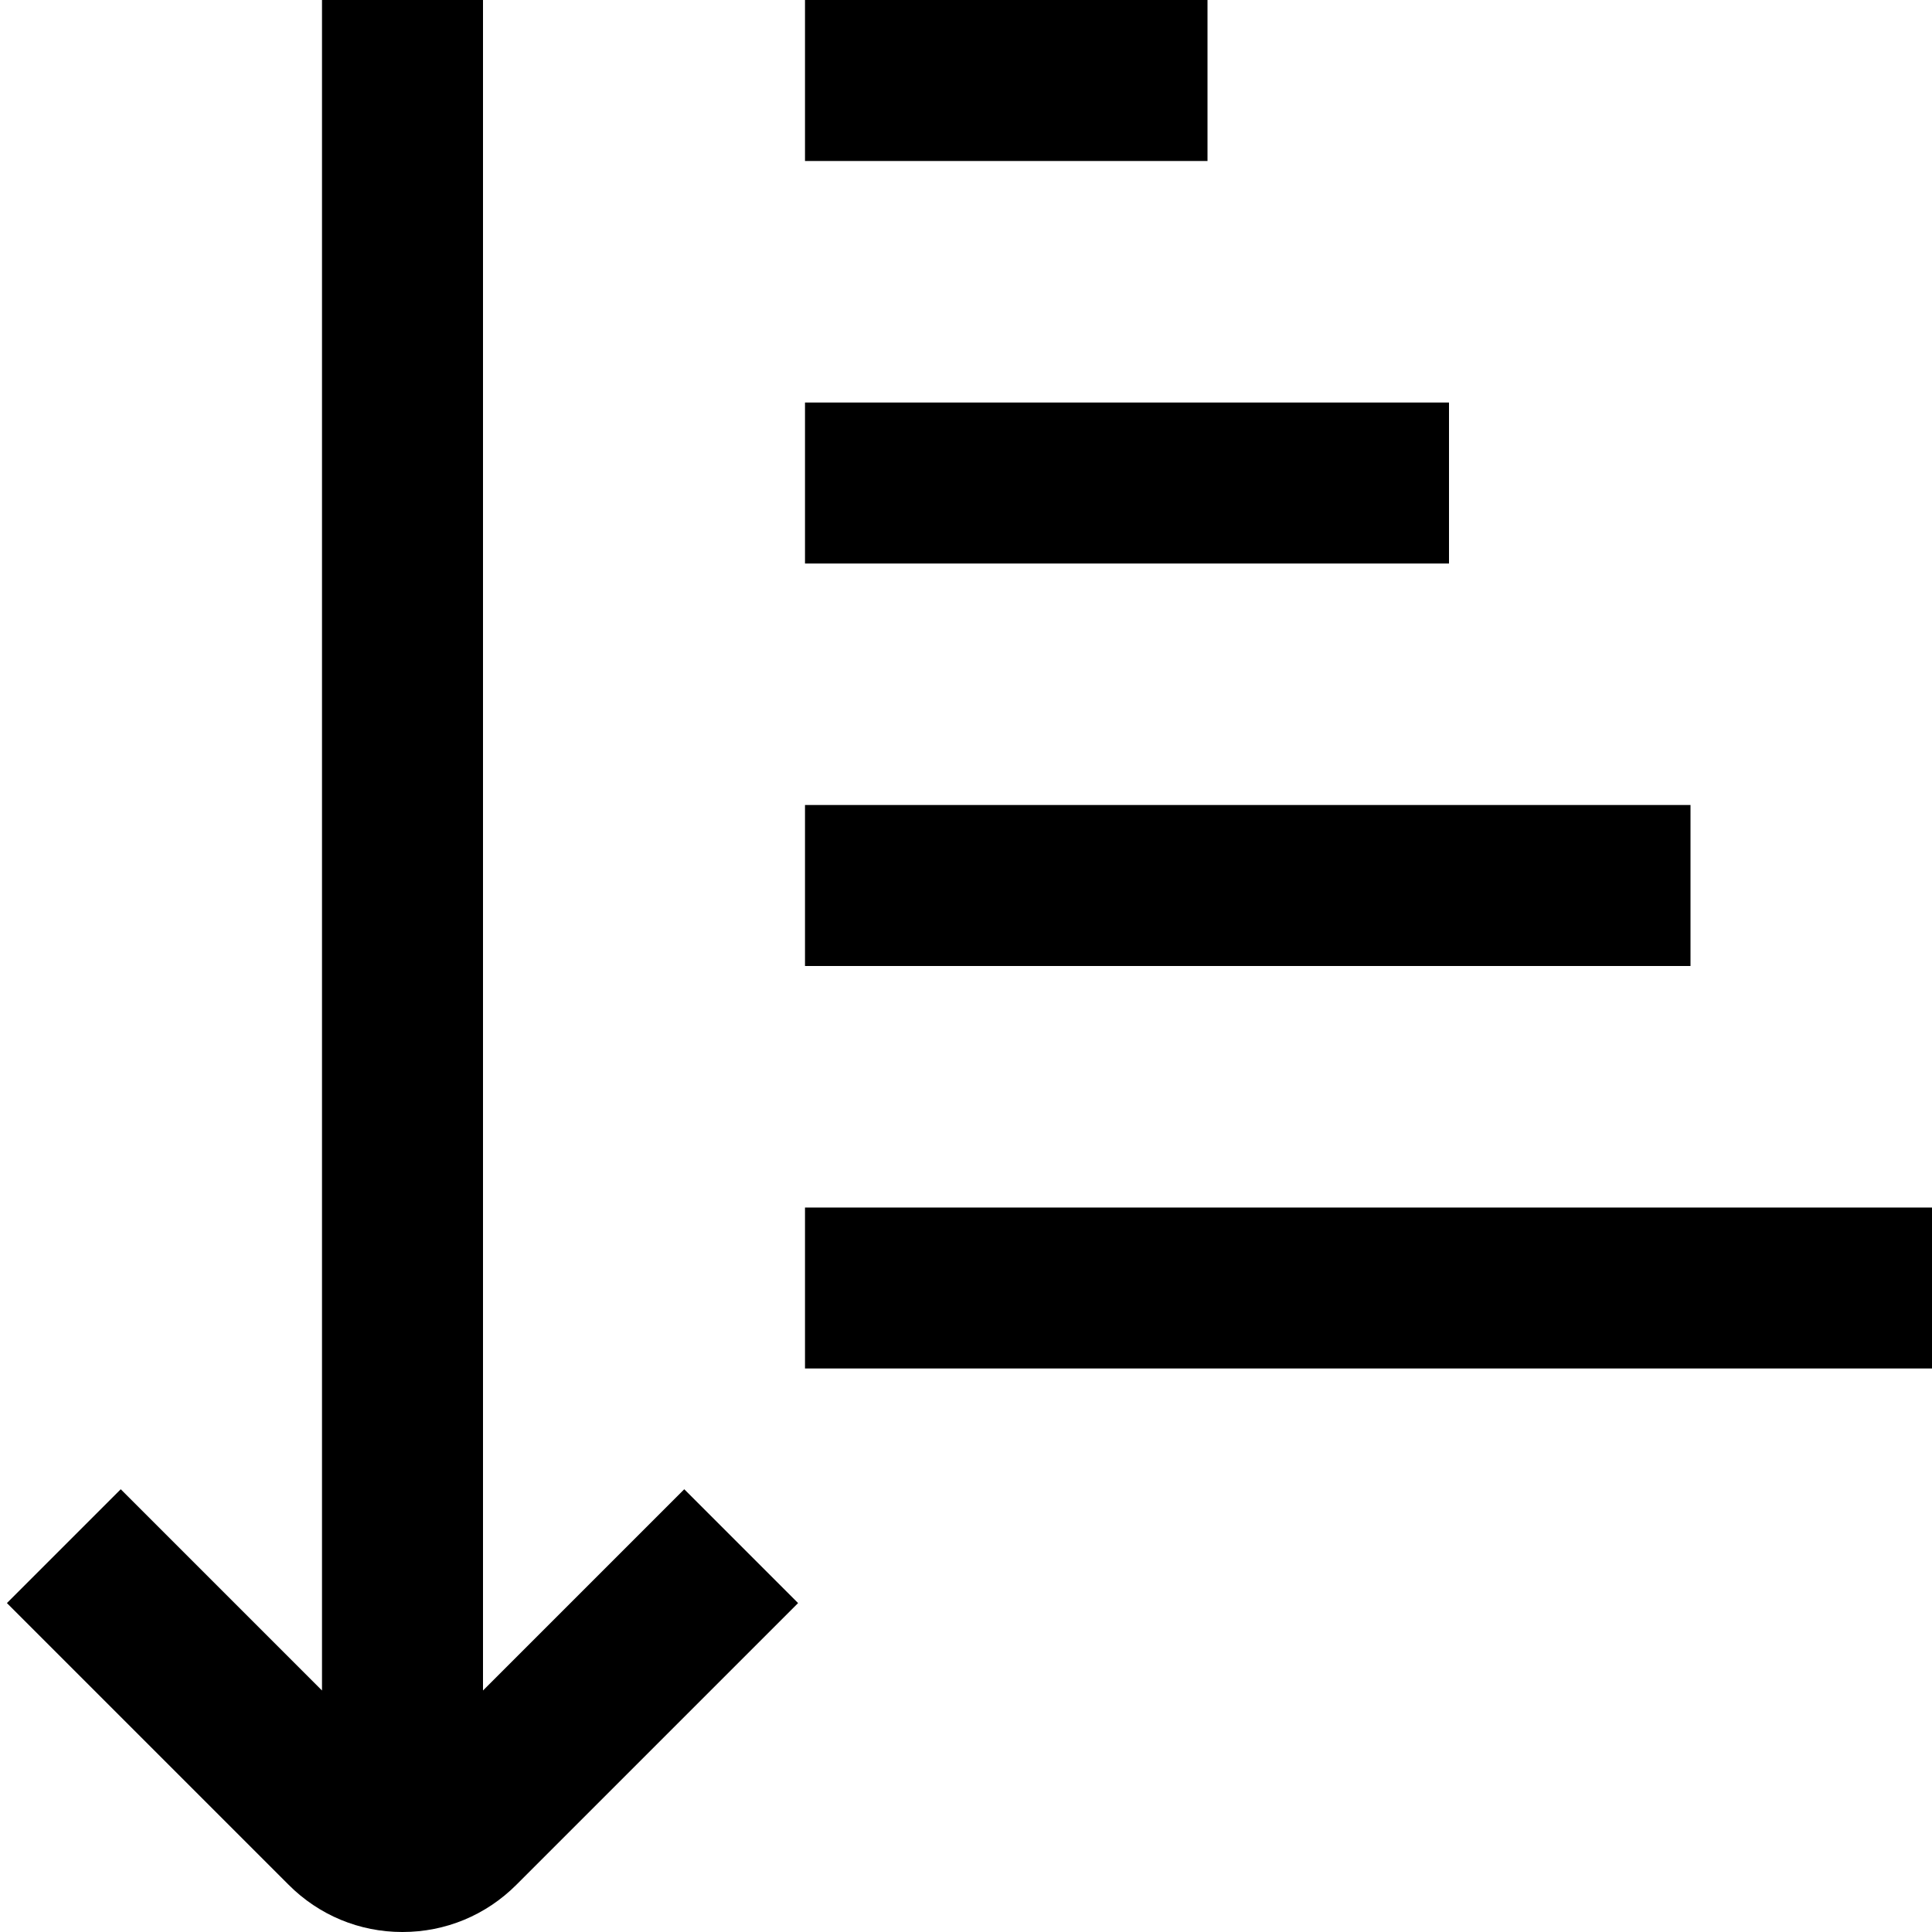 <?xml version="1.0" encoding="UTF-8"?>
<svg xmlns="http://www.w3.org/2000/svg" id="Layer_1" data-name="Layer 1" viewBox="0 0 24 24" width="512" height="512"><path d="M18,7H10v-2h8v2ZM15,0h-5V2h5V0Zm6,10H10v2h11v-2Zm-11,5v2h14v-2H10Zm-4,6V0h-2V21l-2.5-2.5L.086,19.914l3.499,3.499c.377,.378,.879,.587,1.413,.587h.002c.534,0,1.036-.208,1.414-.586l3.5-3.5-1.414-1.414-2.5,2.5Z"/></svg>
